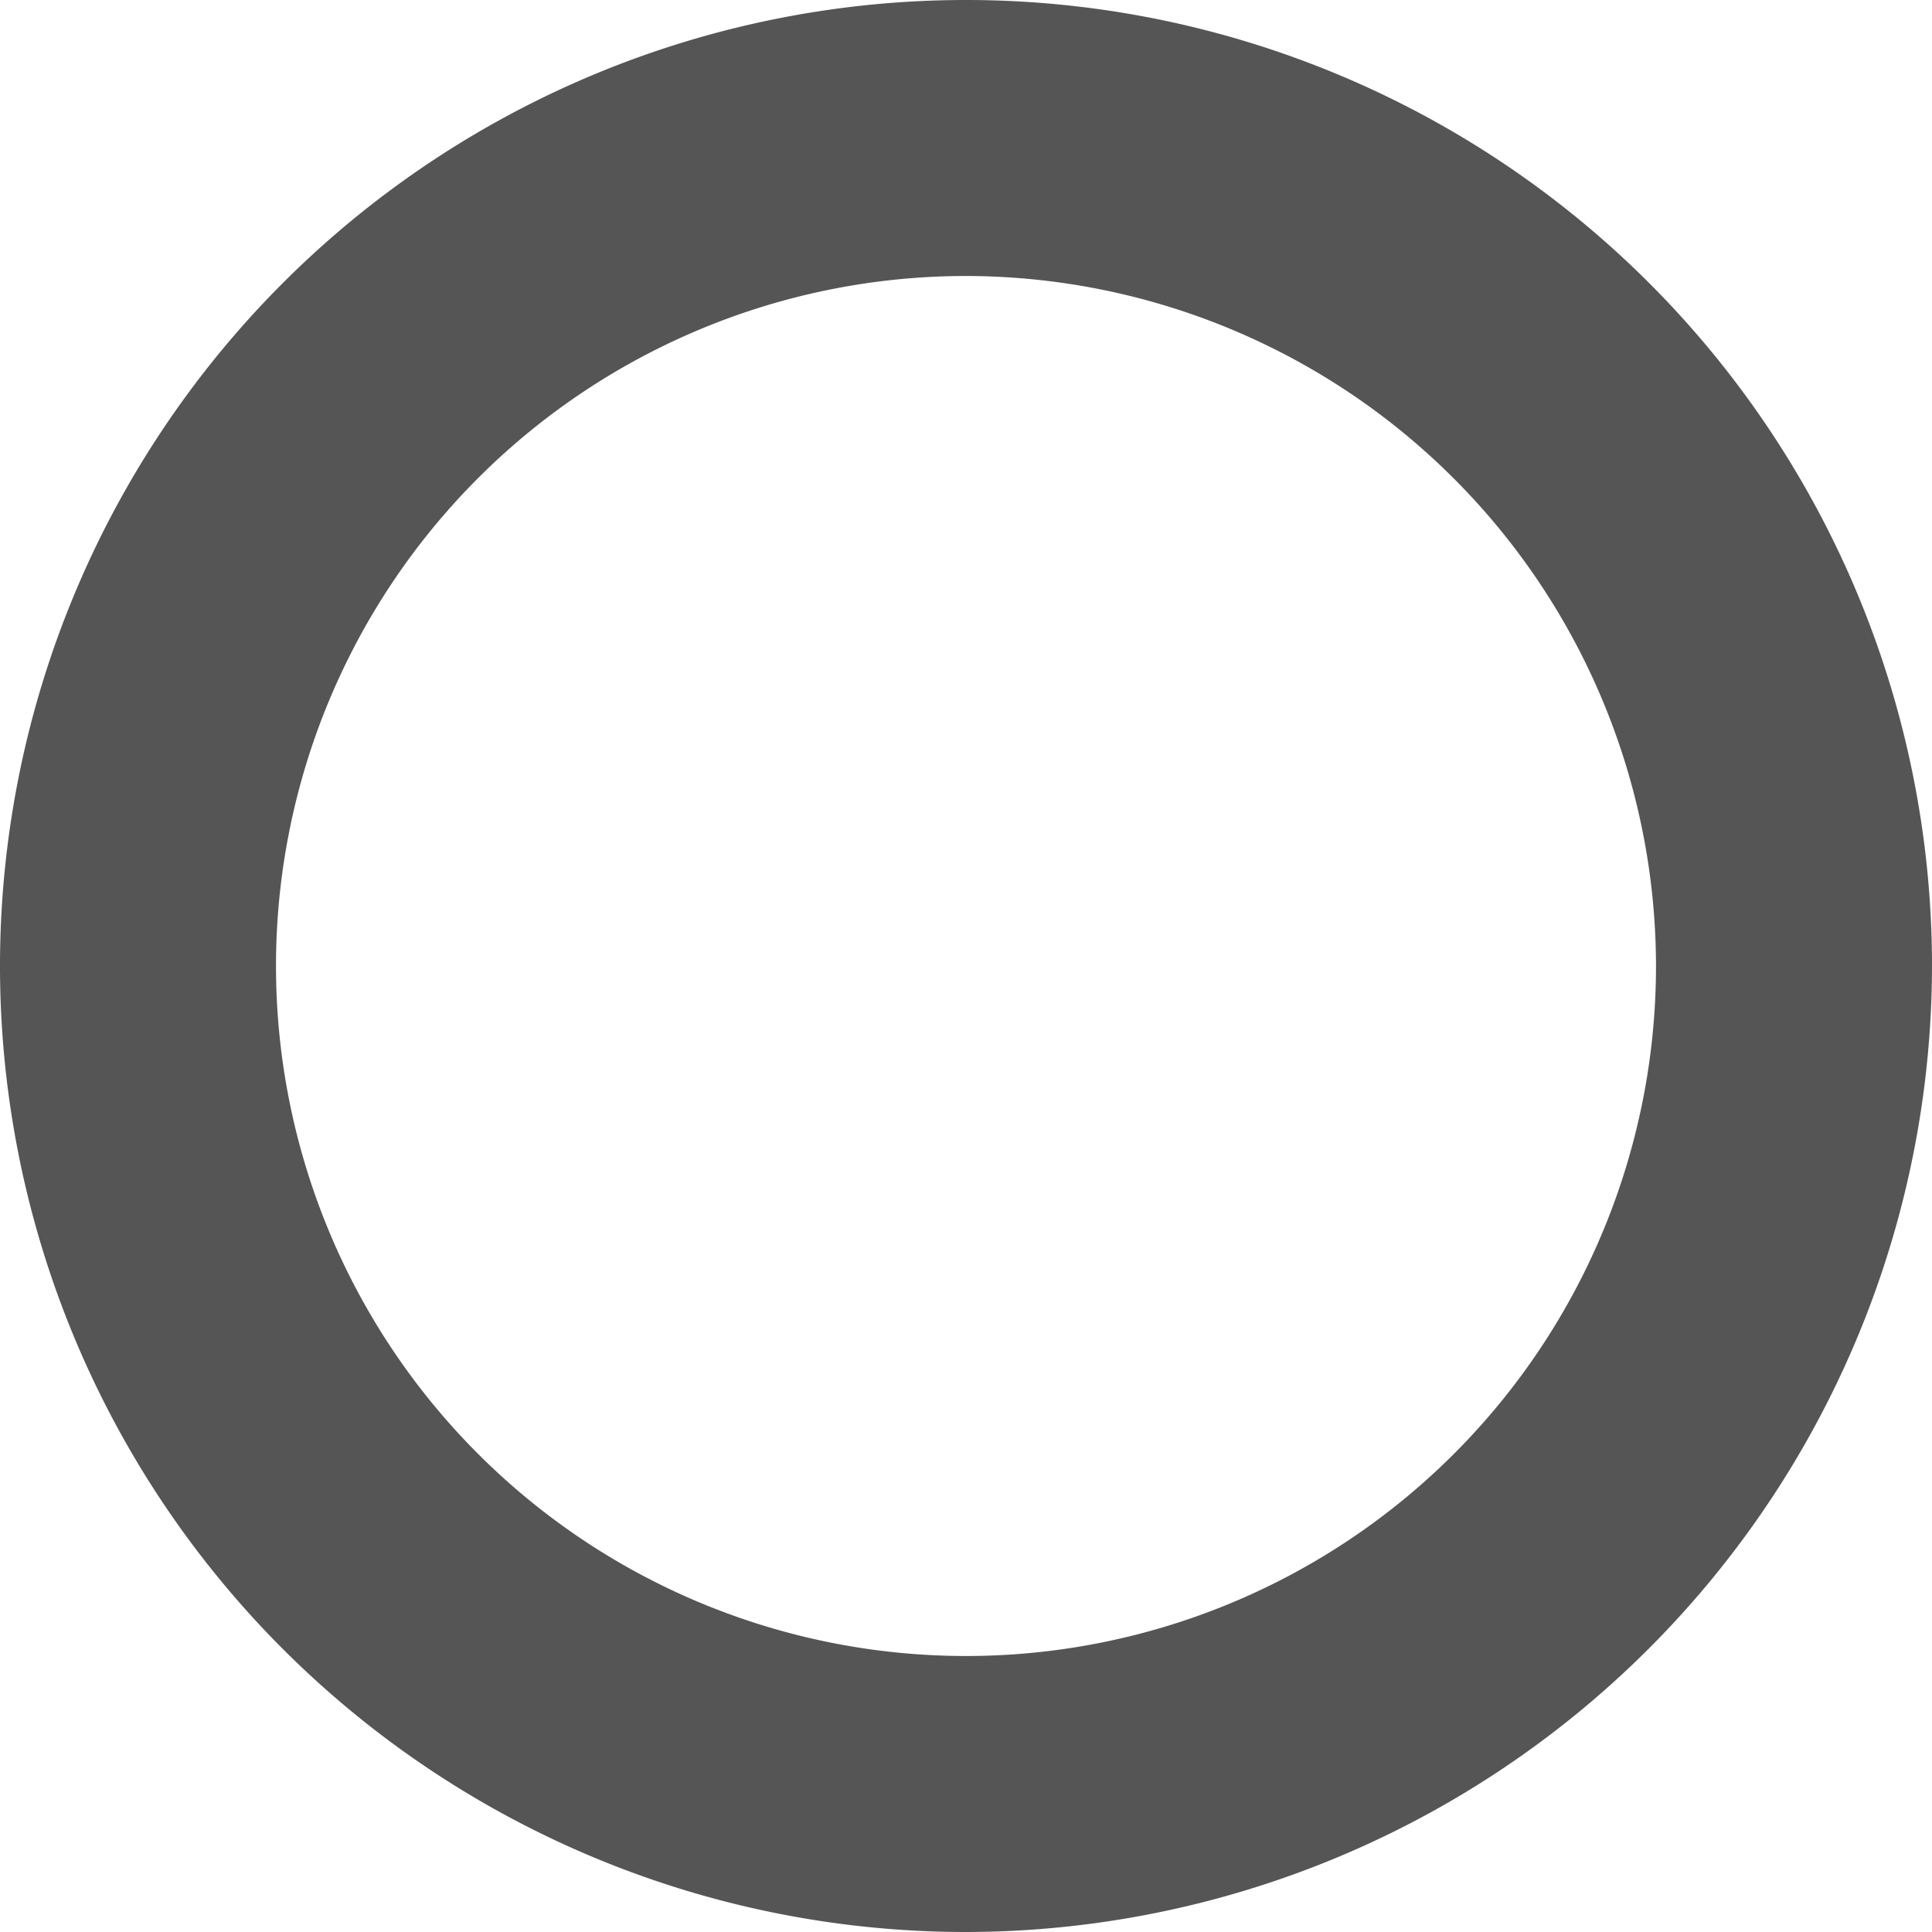 <svg data-name="コンポーネント 109 – 2" xmlns="http://www.w3.org/2000/svg" width="14" height="14"><path data-name="パス 4127" d="M7 14a7 7 0 117-7 7.009 7.009 0 01-7 7zM7 2a5 5 0 105 5 5.006 5.006 0 00-5-5z" fill="#555"/></svg>